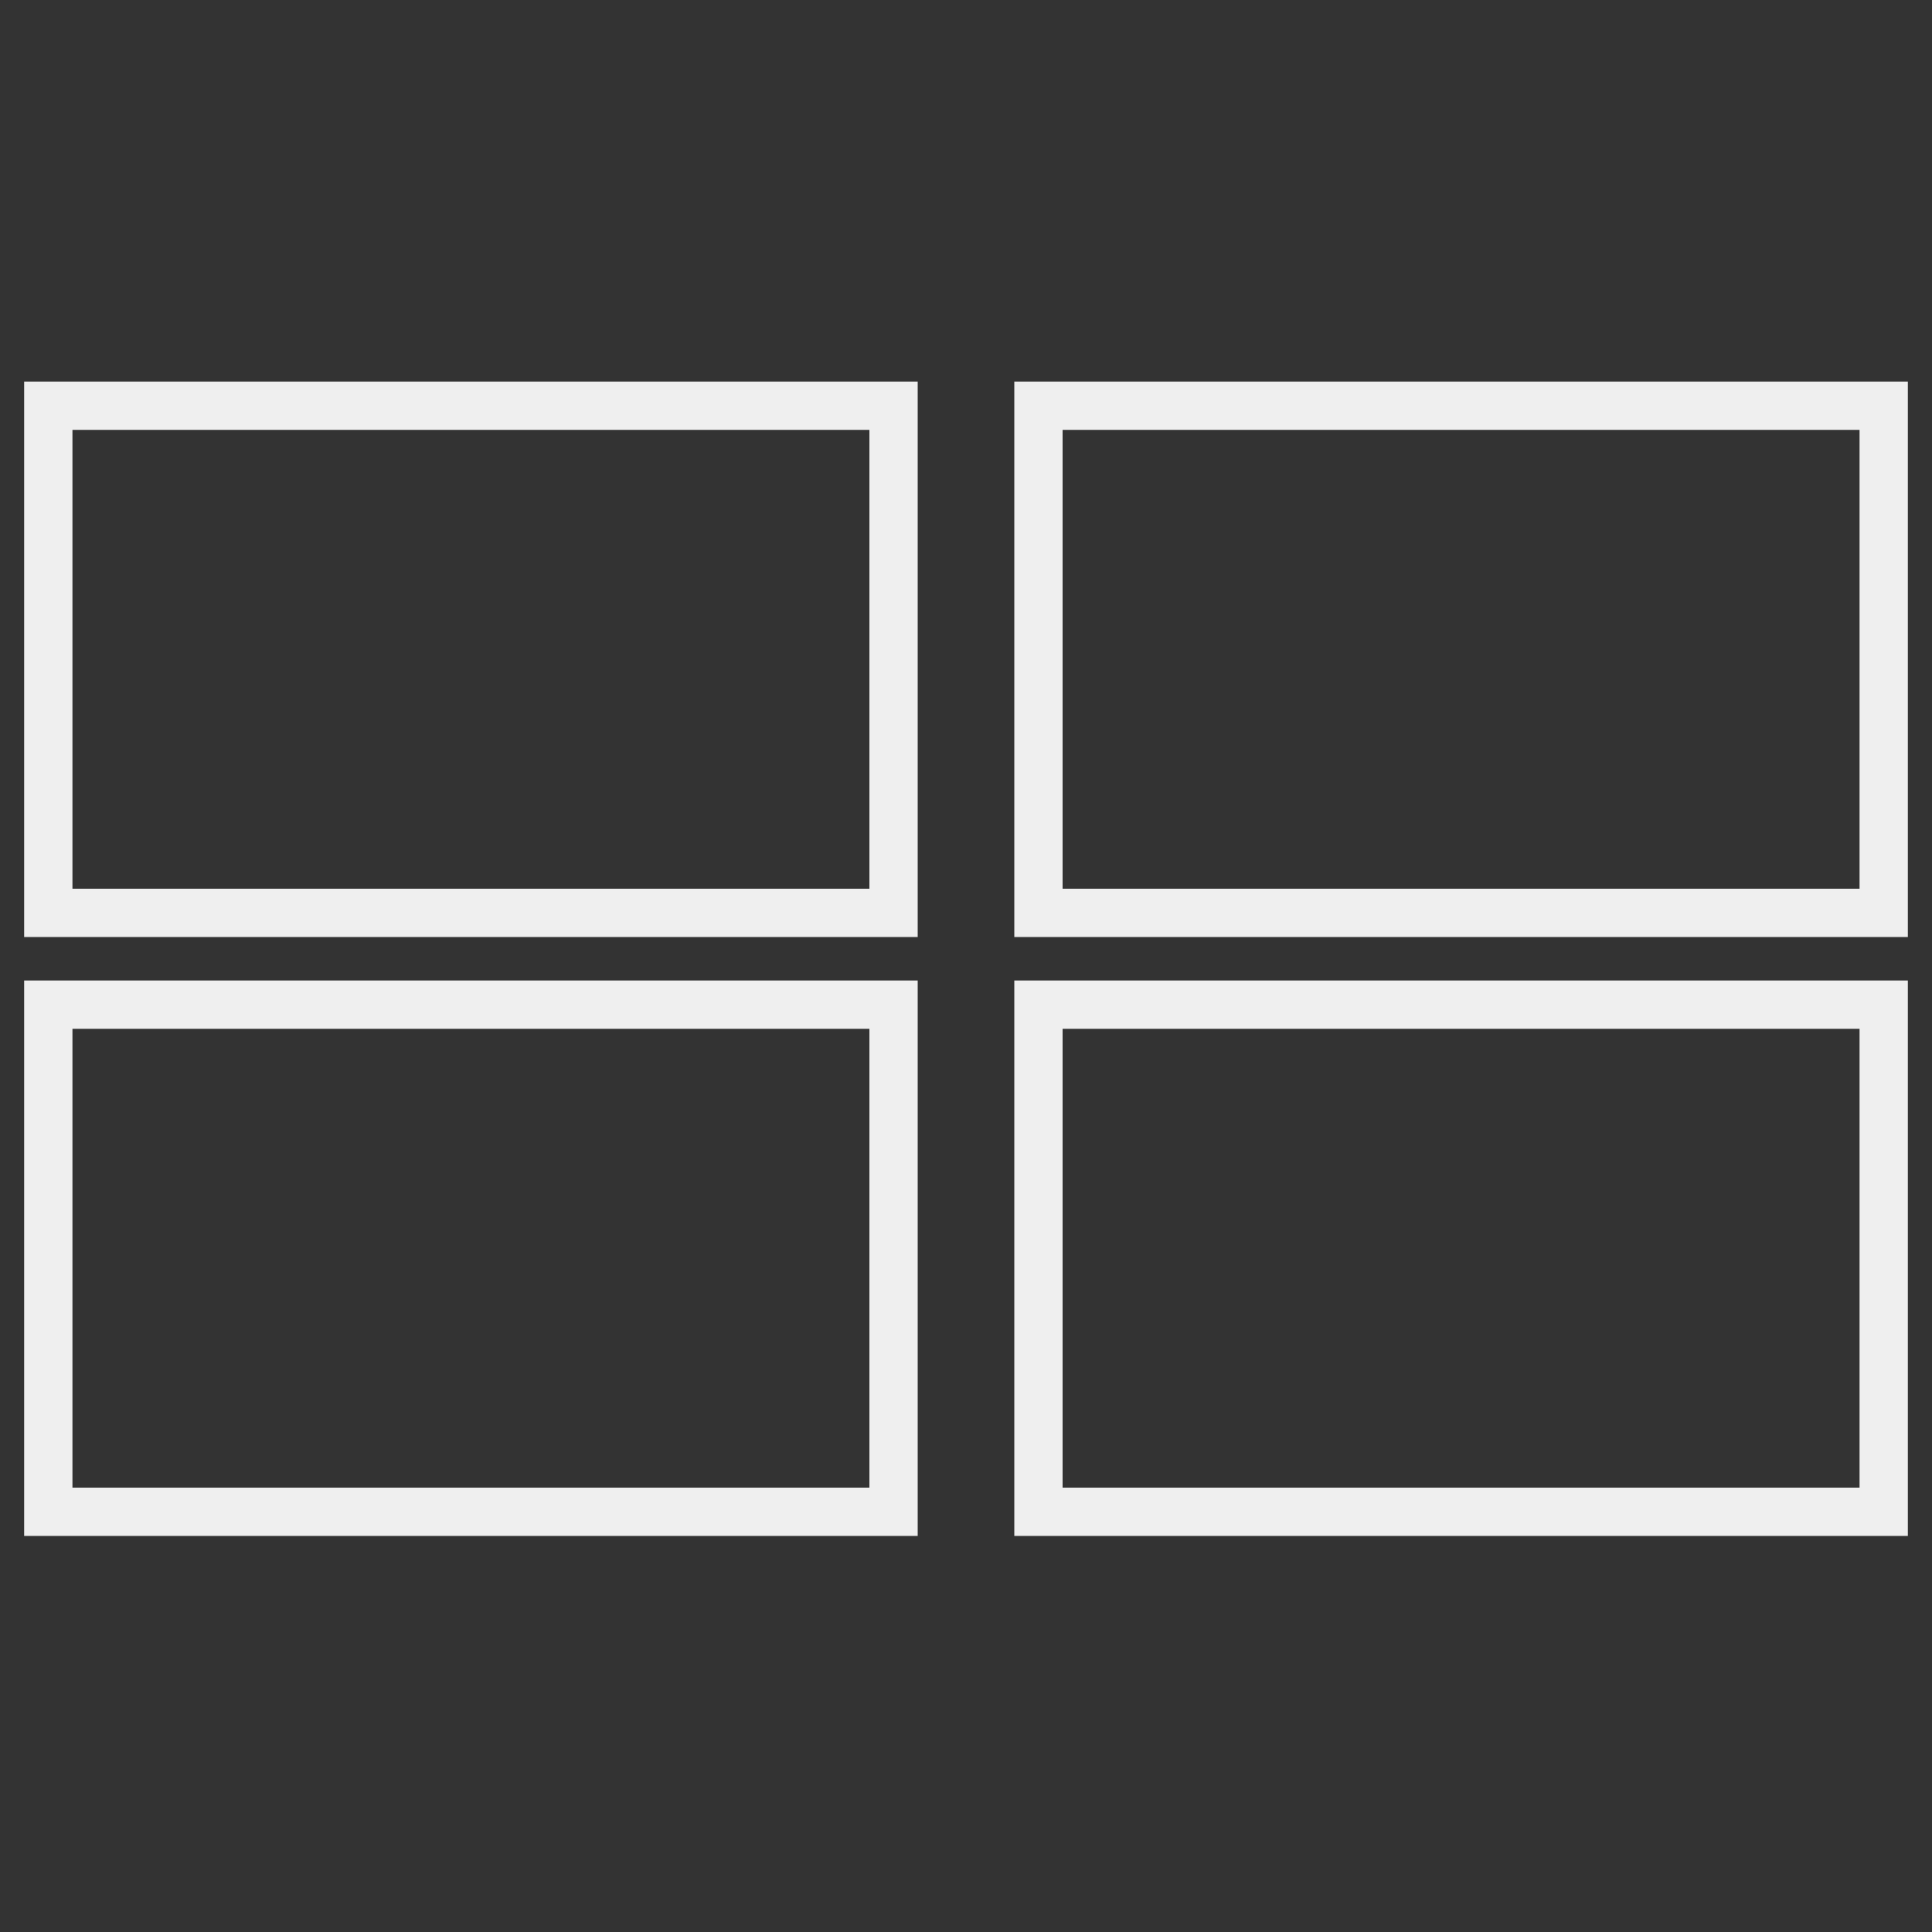 <?xml version="1.0" encoding="utf-8"?>
<!-- Generator: Adobe Illustrator 18.0.0, SVG Export Plug-In . SVG Version: 6.00 Build 0)  -->
<!DOCTYPE svg PUBLIC "-//W3C//DTD SVG 1.1//EN" "http://www.w3.org/Graphics/SVG/1.1/DTD/svg11.dtd">
<svg version="1.1" id="Layer_1" xmlns="http://www.w3.org/2000/svg" xmlns:xlink="http://www.w3.org/1999/xlink" x="0px" y="0px"
	 viewBox="0 0 40 40" enable-background="new 0 0 40 40" xml:space="preserve">
<rect x="0" y="0" width="40" height="40" fill="#333333" stroke="none"/>
<rect x="1" y="20.8" fill="none" stroke="#EFEFEF" stroke-miterlimit="10" width="17.5" height="10.5"/>
<rect x="1" y="8.4" fill="none" stroke="#EFEFEF" stroke-miterlimit="10" width="17.5" height="10.5"/>
<rect x="21.5" y="20.8" fill="none" stroke="#EFEFEF" stroke-miterlimit="10" width="17.5" height="10.5"/>
<rect x="21.5" y="8.4" fill="none" stroke="#EFEFEF" stroke-miterlimit="10" width="17.5" height="10.5"/>
</svg>
